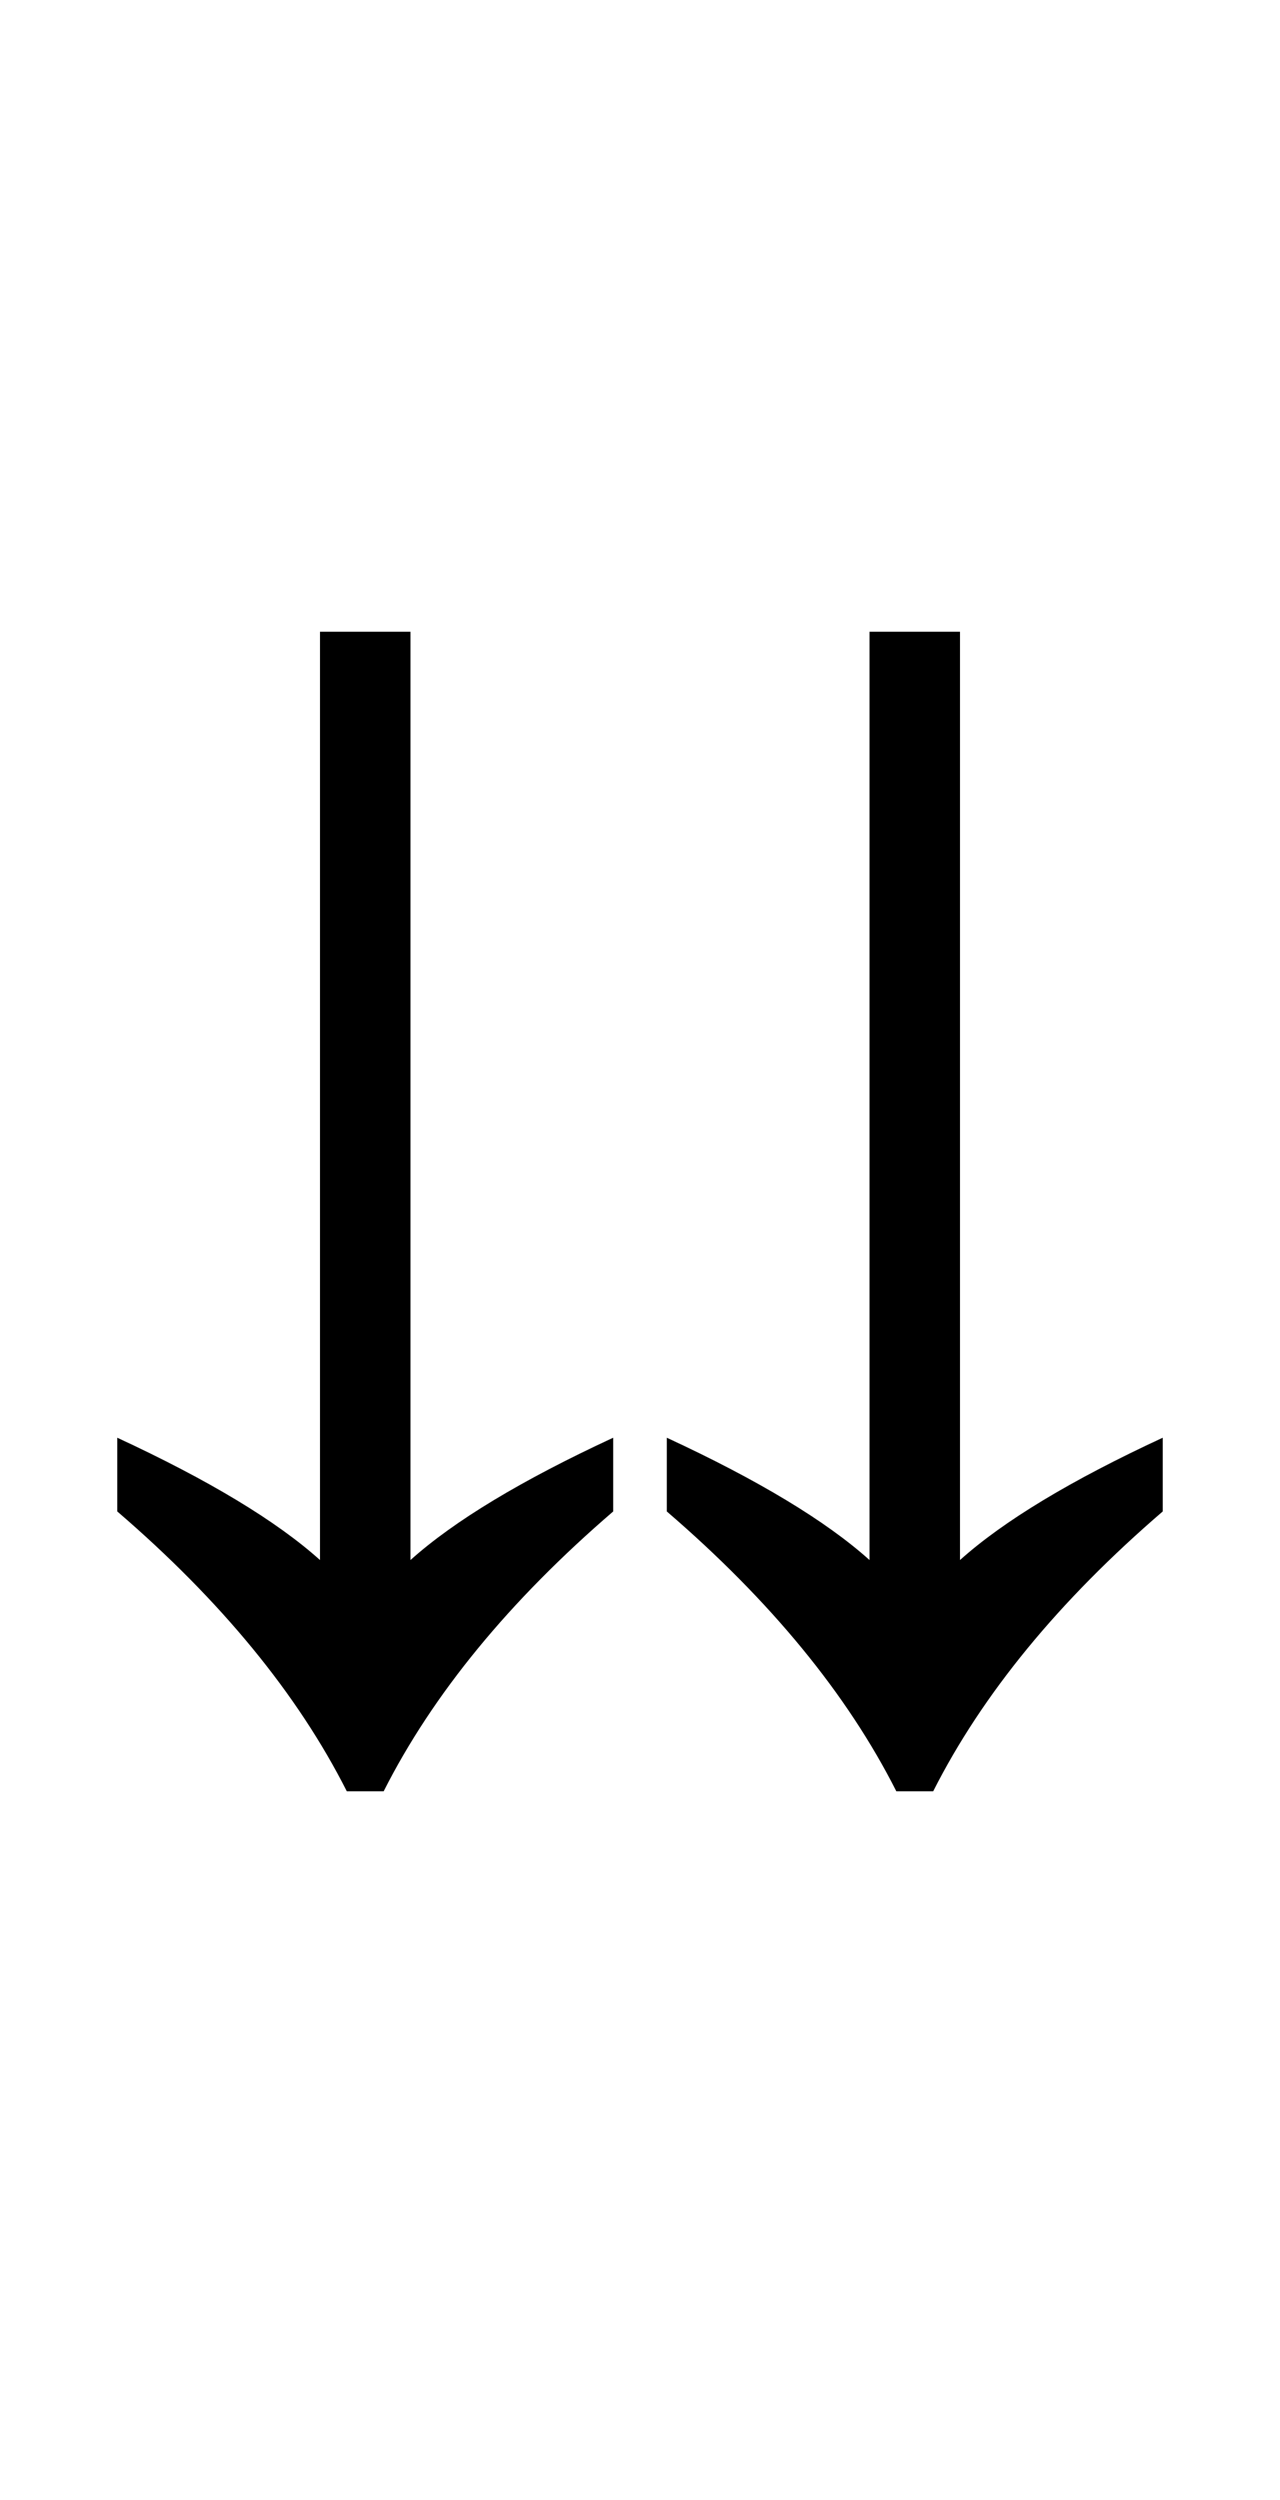 <?xml version="1.0" encoding="UTF-8" standalone="no"?>
<!DOCTYPE svg PUBLIC "-//W3C//DTD SVG 1.1//EN" "http://www.w3.org/Graphics/SVG/1.1/DTD/svg11.dtd">
 <svg xmlns="http://www.w3.org/2000/svg" xmlns:xlink="http://www.w3.org/1999/xlink" width="152.8" height="298.4"><path fill="black" d="M45.80 213.80L41.40 213.80Q32.60 196.40 14 180.40L14 180.40L14 171.60Q30.40 179.20 38.20 186.20L38.20 186.20L38.20 75.40L49 75.40L49 186.20Q56.80 179.20 73.20 171.60L73.20 171.60L73.20 180.40Q54.60 196.40 45.80 213.80L45.80 213.80ZM111.40 213.80L107 213.80Q98.20 196.40 79.60 180.40L79.60 180.40L79.60 171.60Q96 179.20 103.80 186.20L103.80 186.20L103.80 75.40L114.60 75.40L114.60 186.20Q122.40 179.20 138.80 171.60L138.80 171.60L138.80 180.40Q120.20 196.40 111.40 213.80L111.40 213.80Z"/></svg>